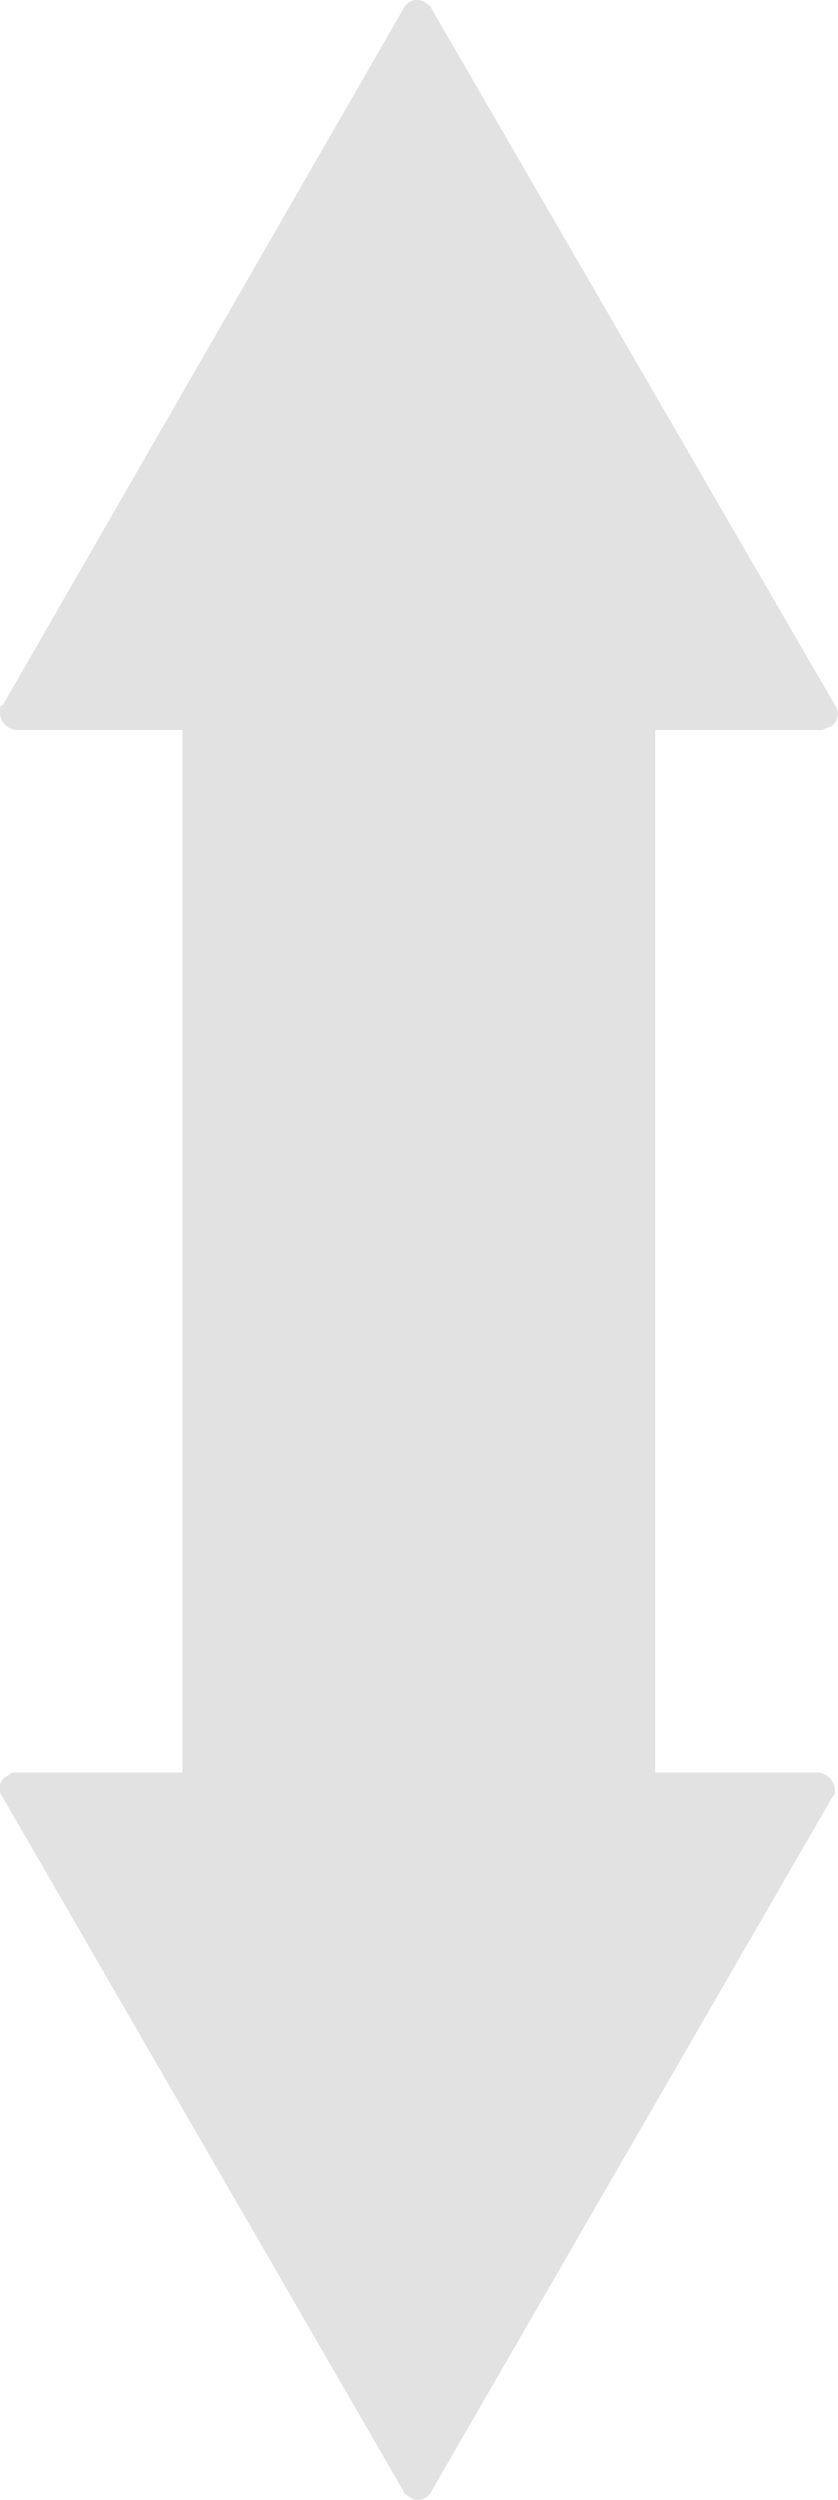 <?xml version="1.0" encoding="UTF-8"?> <svg xmlns="http://www.w3.org/2000/svg" viewBox="0 0 30.31 90.41"> <defs> <style>.cls-1,.cls-2{fill:#e2e2e2;}.cls-2{fill-rule:evenodd;}</style> </defs> <title>2Ресурс 1</title> <g id="Слой_2" data-name="Слой 2"> <g id="Слой_1-2" data-name="Слой 1"> <rect class="cls-1" x="6.6" y="20.4" width="17.1" height="49.8"></rect> <path class="cls-2" d="M30.1,65,15.6,90.1a.54.54,0,0,1-.8.2c-.1-.1-.2-.1-.2-.2L.1,65a.52.52,0,0,1,.2-.8.37.37,0,0,1,.3-.1h29a.67.67,0,0,1,.6.7A.31.31,0,0,1,30.1,65Z"></path> <path class="cls-2" d="M.1,25.5,14.6.3a.54.54,0,0,1,.8-.2c.1.1.2.1.2.2L30.2,25.5a.54.54,0,0,1-.2.8c-.1,0-.2.1-.3.1H.6a.65.65,0,0,1-.6-.6C0,25.6,0,25.5.1,25.5Z"></path> </g> </g> </svg> 